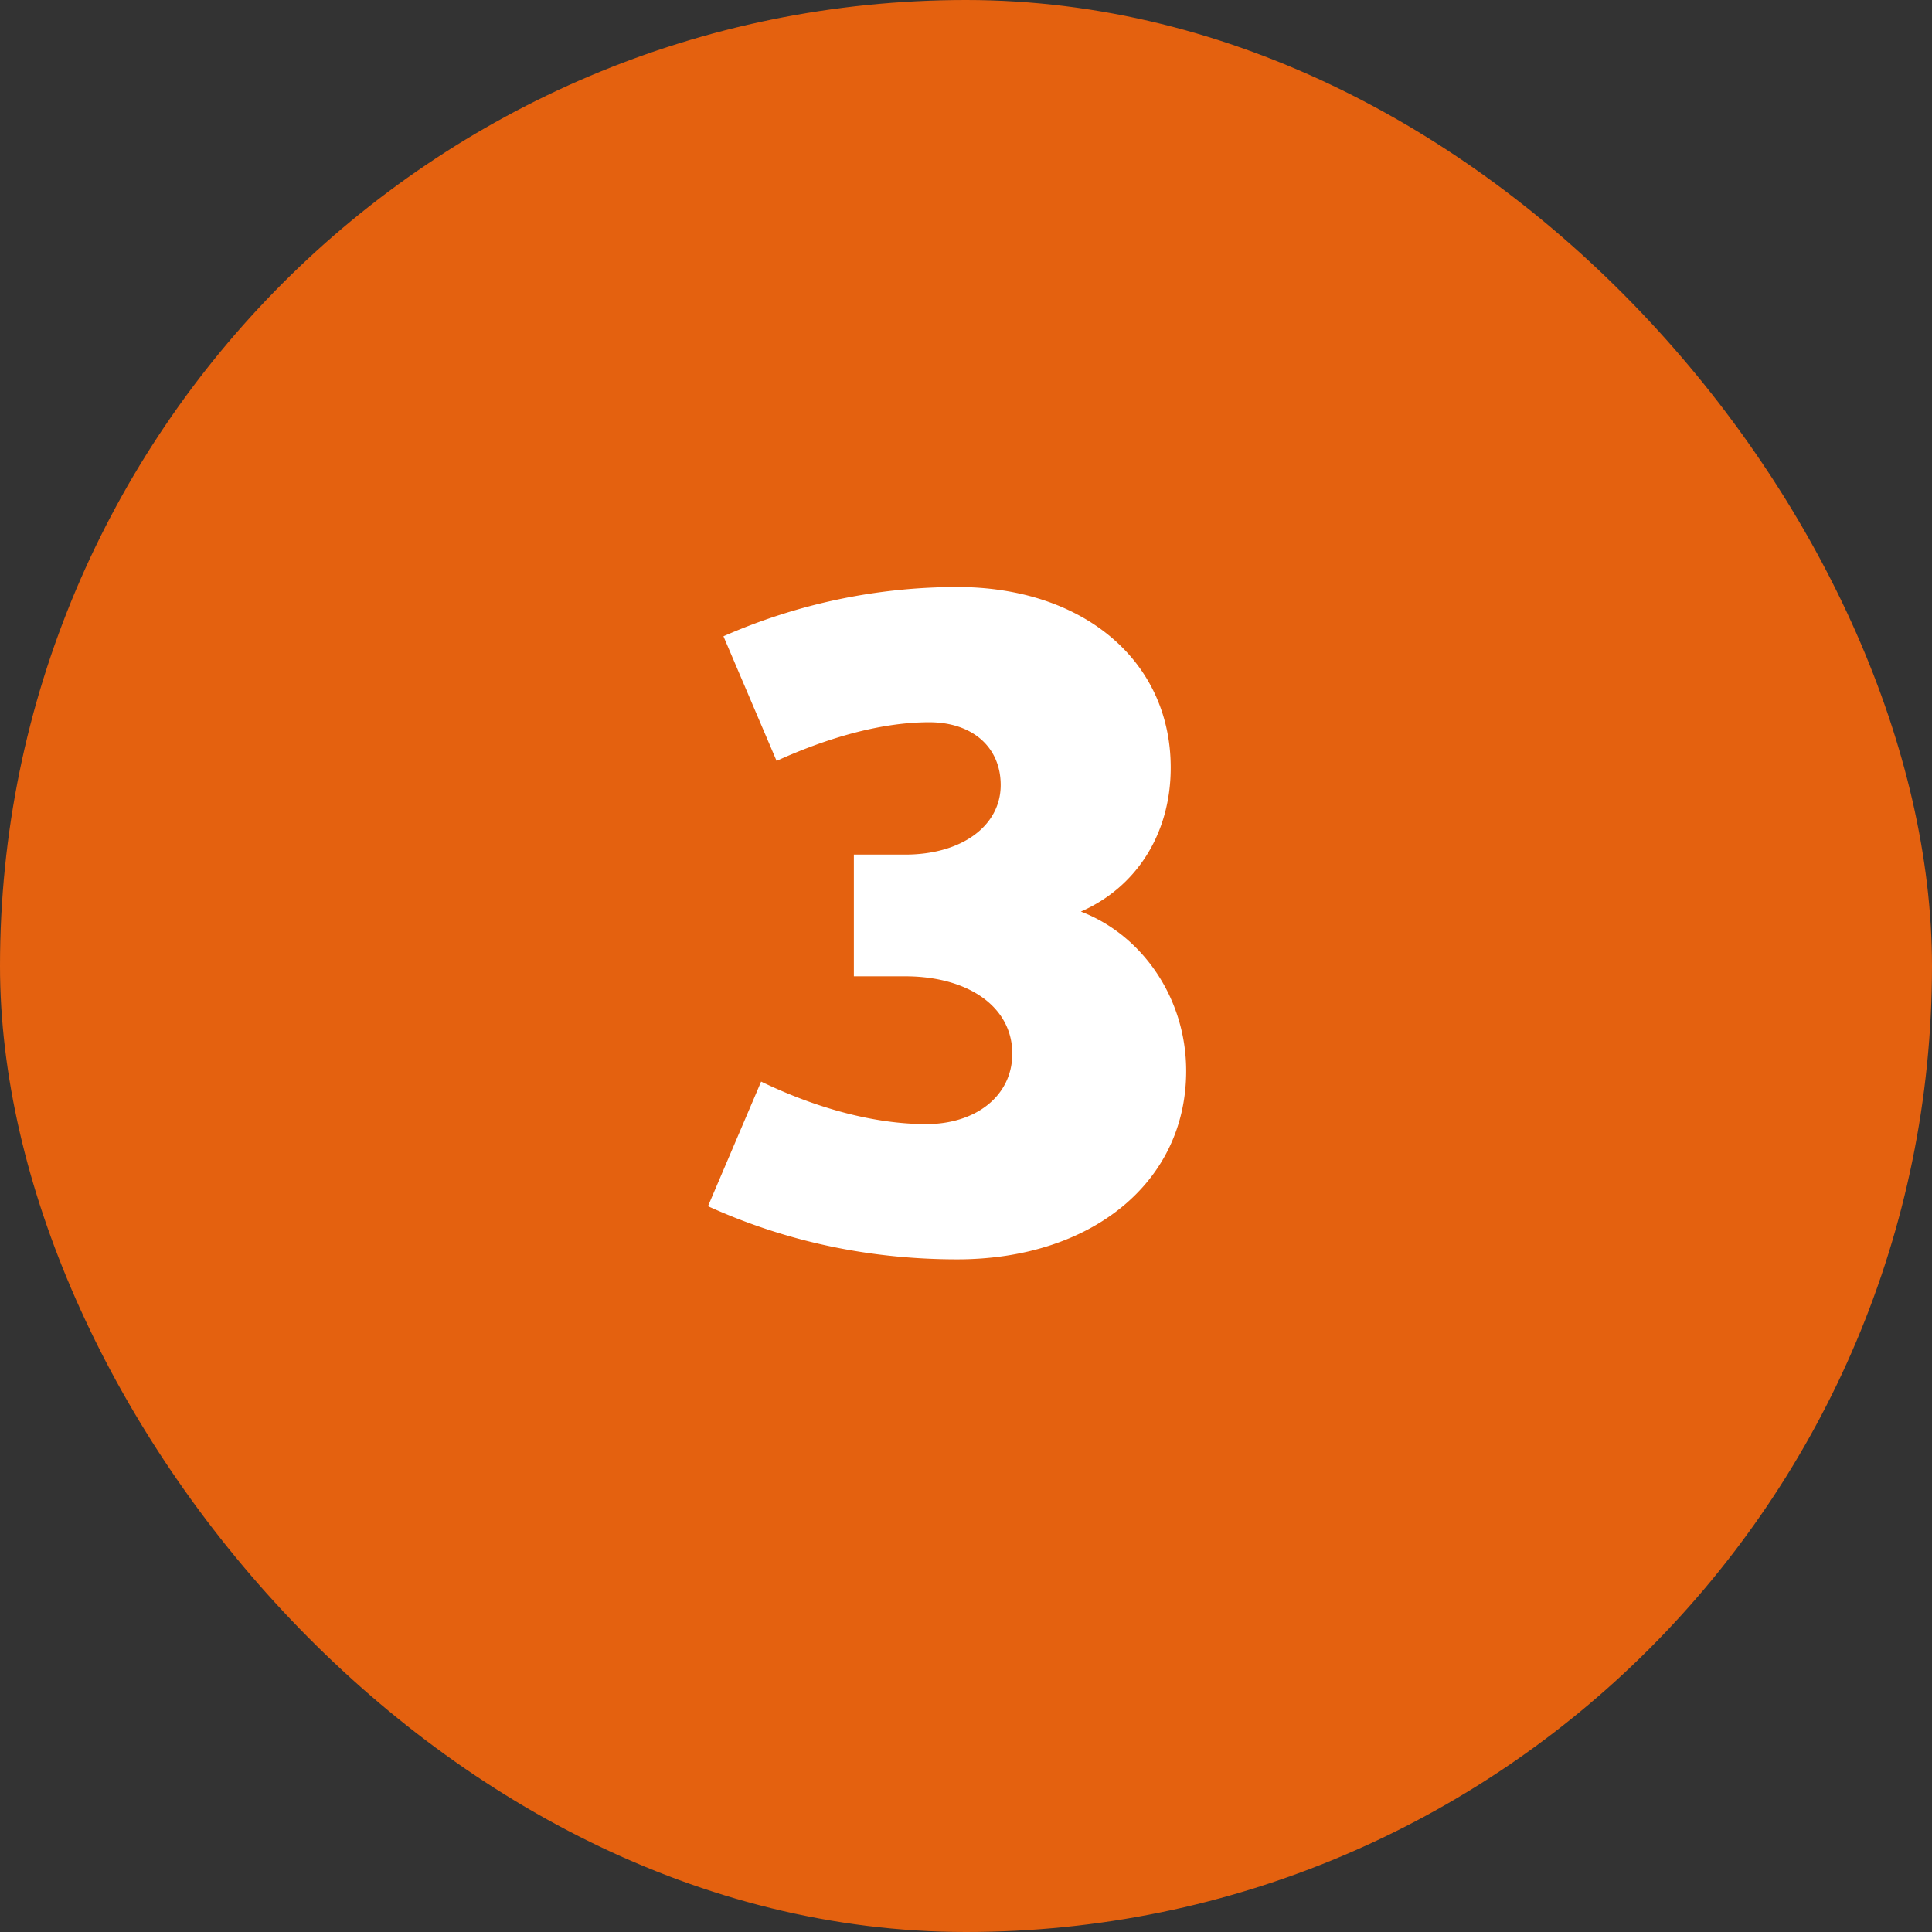<svg width="24" height="24" fill="none" xmlns="http://www.w3.org/2000/svg"><rect width="100%" height="100%" fill="#333333" stroke="none"/><rect width="24" height="24" rx="12" fill="#E4610F"/><path d="M10.607 12.128v-1.512h.636c.708 0 1.188-.36 1.188-.864 0-.468-.348-.78-.888-.78-.576 0-1.236.18-1.896.48l-.66-1.548a7.222 7.222 0 0 1 2.904-.612c1.56 0 2.652.912 2.652 2.244 0 .828-.432 1.488-1.116 1.788.756.288 1.308 1.068 1.308 1.98 0 1.392-1.188 2.34-2.844 2.34-.984 0-2.04-.18-3.096-.66l.66-1.548c.696.336 1.416.528 2.052.528.612 0 1.068-.348 1.068-.876 0-.576-.54-.96-1.332-.96h-.636Z" fill="#fff"/></svg>
